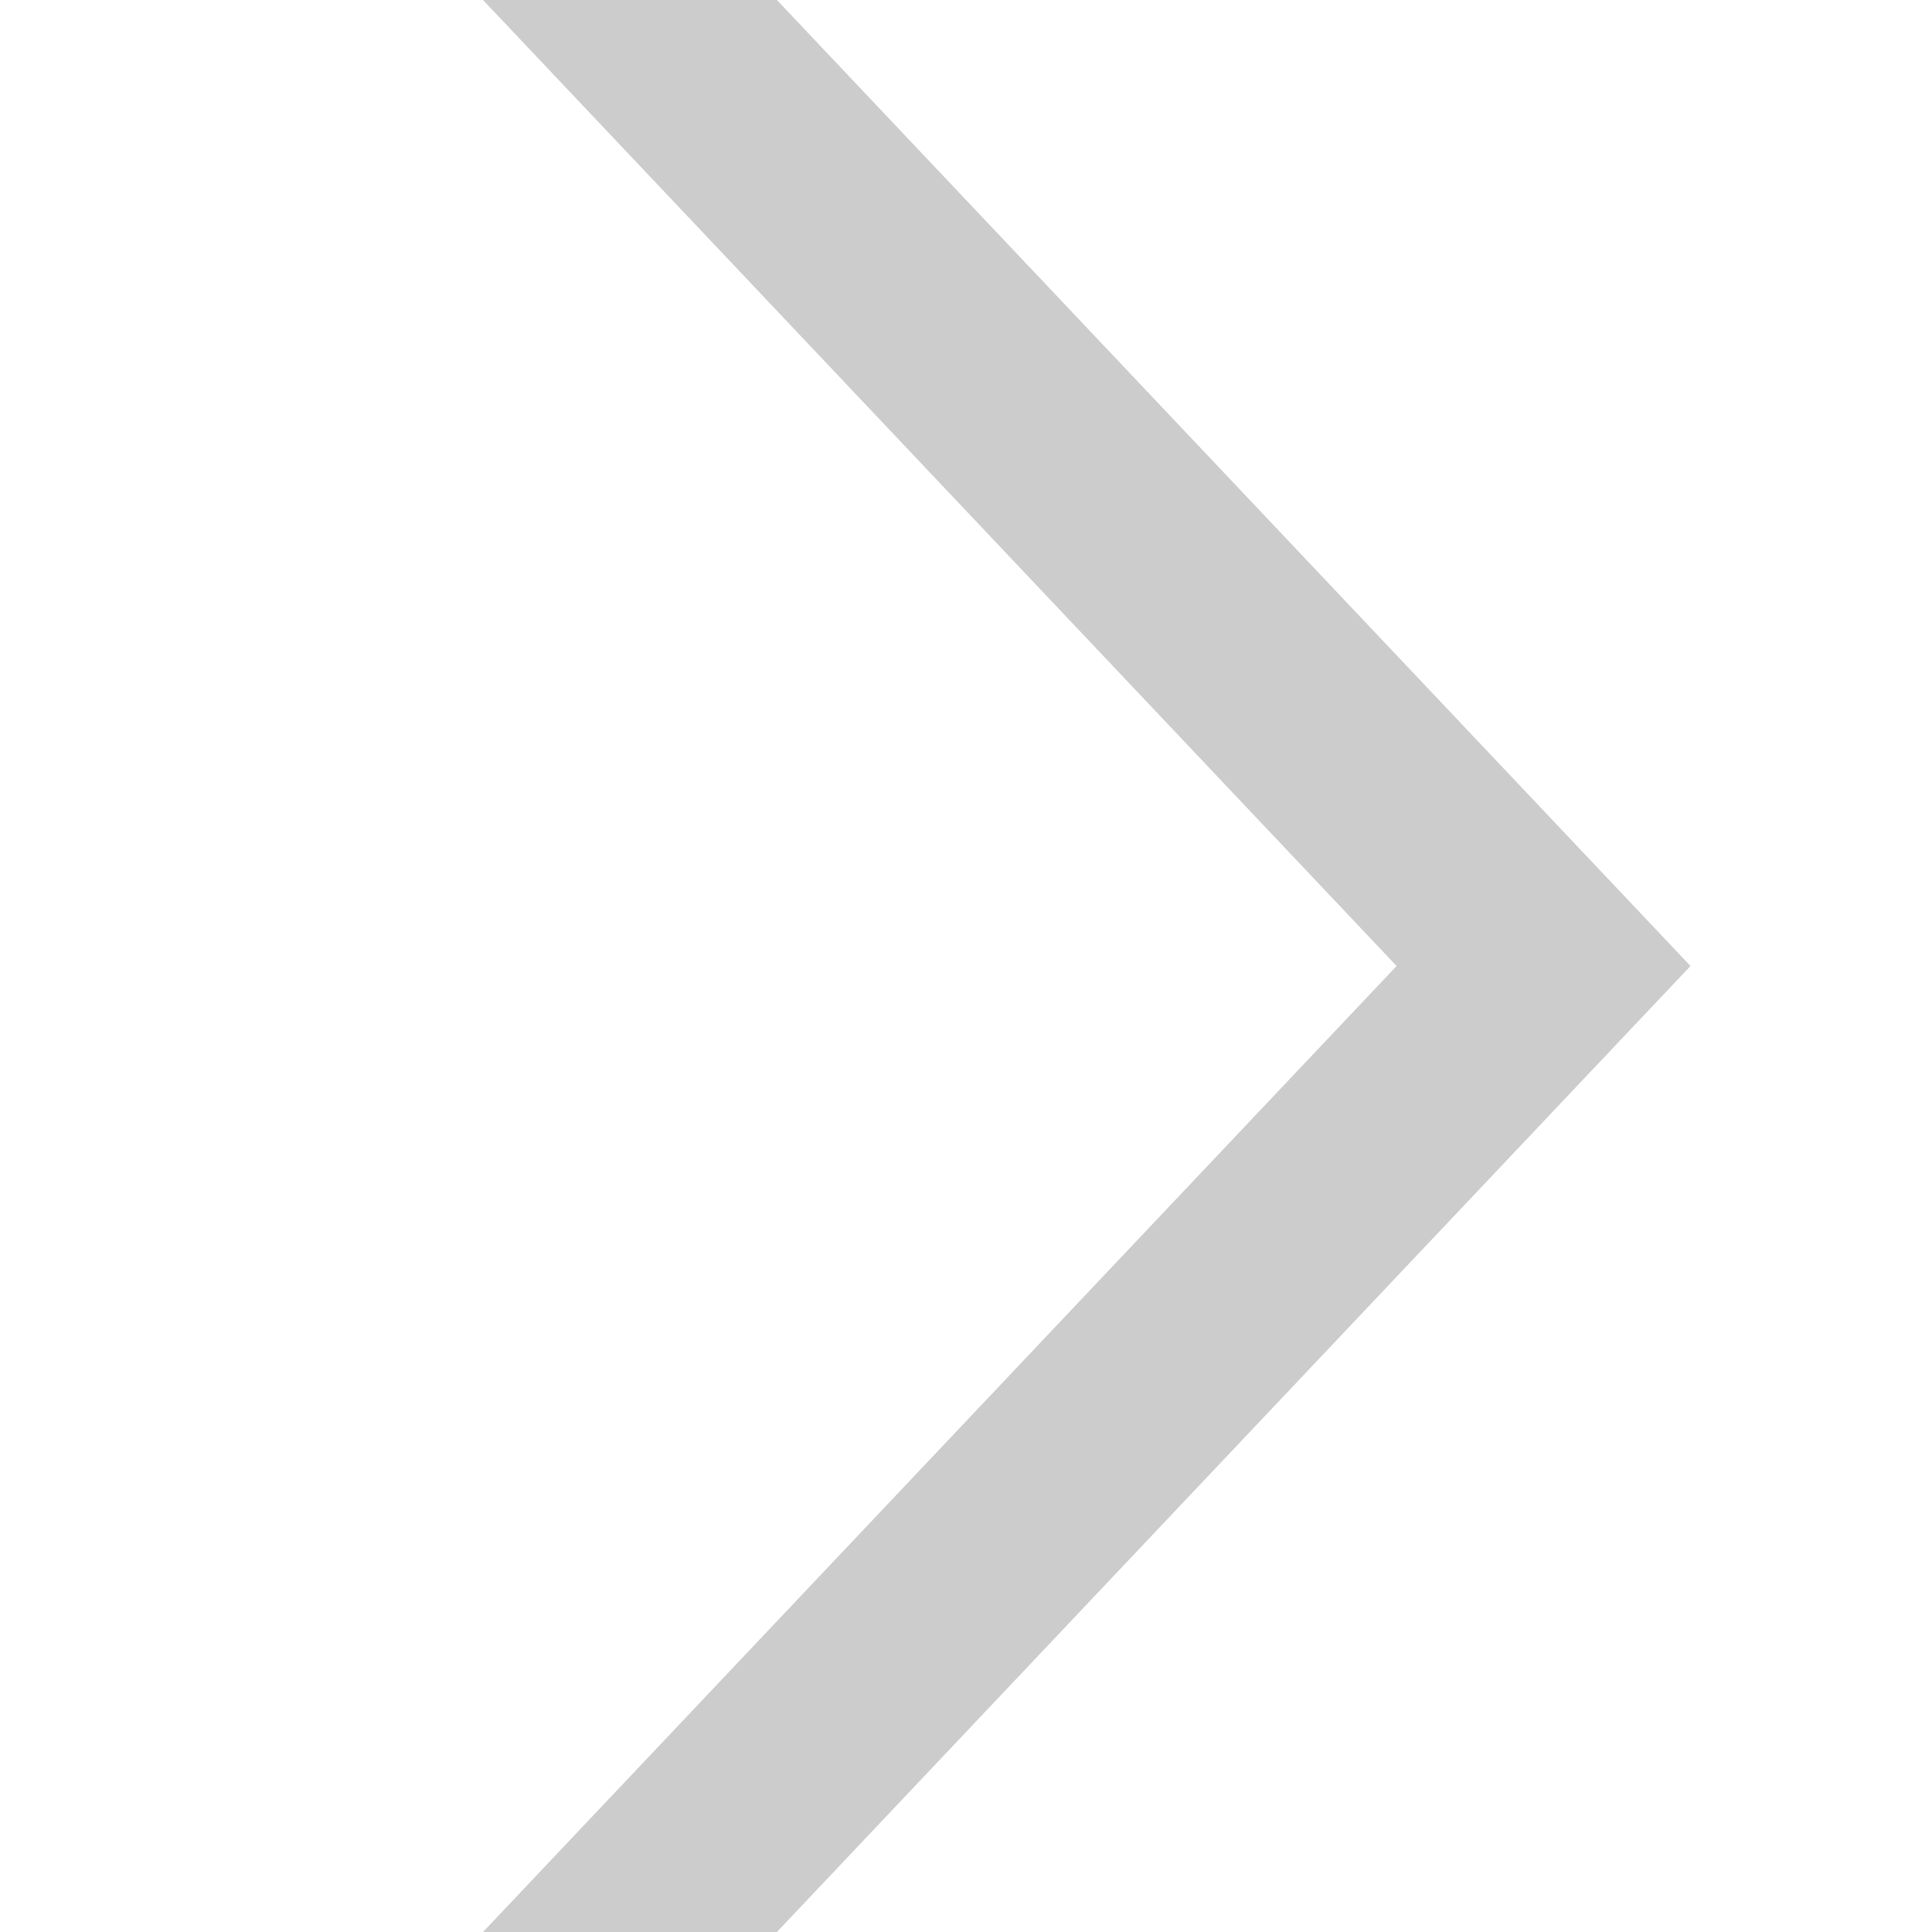 <svg width="16" height="16" viewBox="0 0 16 16" fill="none" xmlns="http://www.w3.org/2000/svg">
<g clip-path="url(#clip0_7849_4771)">
<path fill-rule="evenodd" clip-rule="evenodd" d="M6.434 16L4 16L11.566 8L4 0L6.434 -1.06386e-07L14 8L6.434 16Z" fill="#CCCCCC"/>
</g>
<defs>
<clipPath id="clip0_7849_4771">
<rect width="16" height="16" fill="white" transform="translate(0 16) rotate(-90)"/>
</clipPath>
</defs>
</svg>

